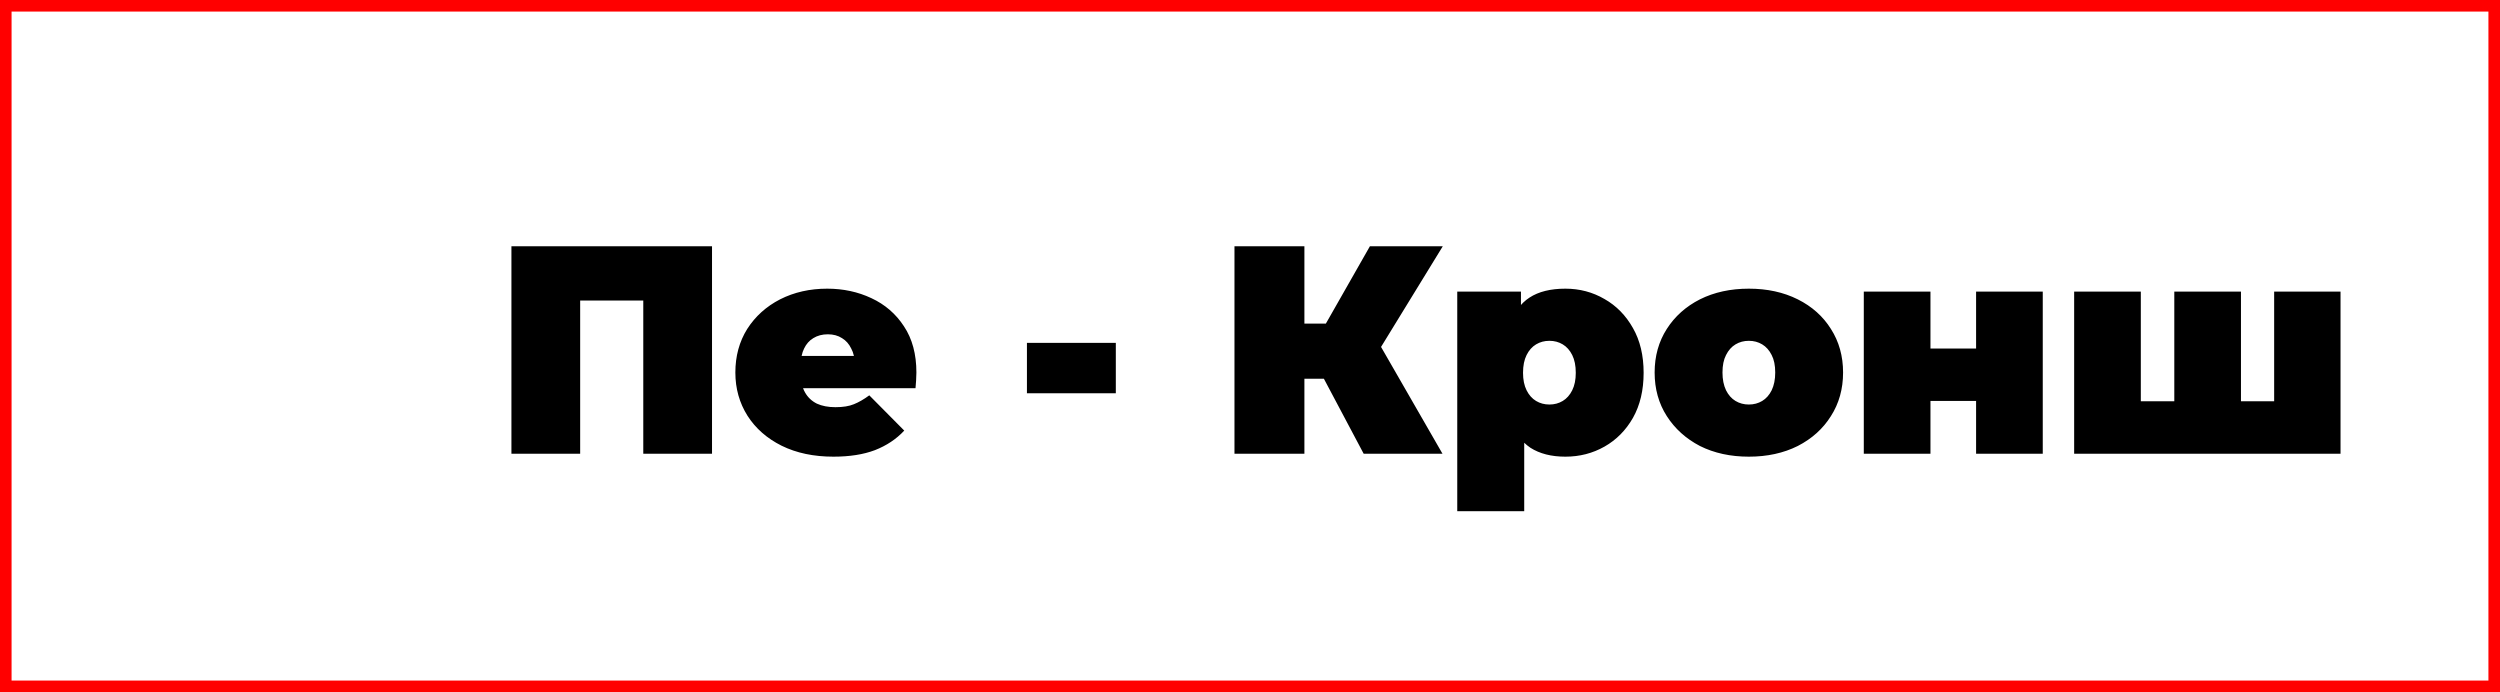 <?xml version="1.0" encoding="UTF-8"?> <svg xmlns="http://www.w3.org/2000/svg" width="1080" height="299" viewBox="0 0 1080 299" fill="none"><rect x="0" y="0" width="1080" height="299" fill="#333333" stroke="none"/><rect x="2.5" y="2.5" width="1075" height="294" fill="white"></rect><rect x="2.5" y="2.5" width="1075" height="294" stroke="#FF0000" stroke-width="5"></rect><path d="M220.936 196V106.4H307.592V196H277.896V123.424L284.424 129.824H244.104L250.632 123.424V196H220.936ZM360.044 197.28C351.511 197.28 344.044 195.701 337.644 192.544C331.329 189.387 326.423 185.077 322.924 179.616C319.425 174.069 317.676 167.84 317.676 160.928C317.676 153.845 319.383 147.573 322.796 142.112C326.295 136.651 331.031 132.384 337.004 129.312C343.063 126.24 349.847 124.704 357.356 124.704C364.268 124.704 370.625 126.069 376.428 128.8C382.316 131.531 387.009 135.584 390.508 140.96C394.092 146.336 395.884 152.992 395.884 160.928C395.884 161.952 395.841 163.104 395.756 164.384C395.671 165.579 395.585 166.688 395.5 167.712H341.612V153.76H380.14L369.26 157.472C369.26 154.741 368.748 152.437 367.724 150.56C366.785 148.597 365.463 147.104 363.756 146.08C362.049 144.971 360.001 144.416 357.612 144.416C355.223 144.416 353.132 144.971 351.34 146.08C349.633 147.104 348.311 148.597 347.372 150.56C346.433 152.437 345.964 154.741 345.964 157.472V161.824C345.964 164.811 346.561 167.371 347.756 169.504C348.951 171.637 350.657 173.259 352.876 174.368C355.095 175.392 357.783 175.904 360.94 175.904C364.183 175.904 366.828 175.477 368.876 174.624C371.009 173.771 373.228 172.491 375.532 170.784L390.636 186.016C387.223 189.685 382.999 192.501 377.964 194.464C373.015 196.341 367.041 197.28 360.044 197.28ZM443.635 169.888V148.128H482.035V169.888H443.635ZM589.101 196L566.829 154.016L590.893 139.936L623.149 196H589.101ZM533.293 196V106.4H563.501V196H533.293ZM554.797 163.616V139.808H588.717V163.616H554.797ZM593.837 154.4L566.061 151.584L591.789 106.4H623.277L593.837 154.4ZM676.254 197.28C670.195 197.28 665.161 196 661.15 193.44C657.225 190.795 654.323 186.827 652.446 181.536C650.569 176.16 649.63 169.333 649.63 161.056C649.63 152.608 650.483 145.739 652.19 140.448C653.982 135.072 656.841 131.104 660.766 128.544C664.691 125.984 669.854 124.704 676.254 124.704C682.398 124.704 688.03 126.197 693.15 129.184C698.27 132.085 702.366 136.267 705.438 141.728C708.51 147.104 710.046 153.547 710.046 161.056C710.046 168.565 708.51 175.051 705.438 180.512C702.366 185.888 698.27 190.027 693.15 192.928C688.03 195.829 682.398 197.28 676.254 197.28ZM629.534 220.832V125.984H657.054V135.456L657.182 161.056L658.462 186.656V220.832H629.534ZM669.342 174.752C671.475 174.752 673.395 174.24 675.102 173.216C676.809 172.192 678.174 170.656 679.198 168.608C680.222 166.56 680.734 164.043 680.734 161.056C680.734 157.984 680.222 155.424 679.198 153.376C678.174 151.328 676.809 149.792 675.102 148.768C673.395 147.744 671.475 147.232 669.342 147.232C667.209 147.232 665.289 147.744 663.582 148.768C661.875 149.792 660.51 151.328 659.486 153.376C658.462 155.424 657.95 157.984 657.95 161.056C657.95 164.043 658.462 166.56 659.486 168.608C660.51 170.656 661.875 172.192 663.582 173.216C665.289 174.24 667.209 174.752 669.342 174.752ZM755.505 197.28C747.569 197.28 740.529 195.744 734.385 192.672C728.326 189.515 723.548 185.205 720.049 179.744C716.55 174.283 714.801 168.011 714.801 160.928C714.801 153.845 716.55 147.573 720.049 142.112C723.548 136.651 728.326 132.384 734.385 129.312C740.529 126.24 747.569 124.704 755.505 124.704C763.441 124.704 770.481 126.24 776.625 129.312C782.769 132.384 787.548 136.651 790.961 142.112C794.46 147.573 796.209 153.845 796.209 160.928C796.209 168.011 794.46 174.283 790.961 179.744C787.548 185.205 782.769 189.515 776.625 192.672C770.481 195.744 763.441 197.28 755.505 197.28ZM755.505 174.752C757.638 174.752 759.558 174.24 761.265 173.216C762.972 172.192 764.337 170.656 765.361 168.608C766.385 166.475 766.897 163.915 766.897 160.928C766.897 157.856 766.385 155.339 765.361 153.376C764.337 151.328 762.972 149.792 761.265 148.768C759.558 147.744 757.638 147.232 755.505 147.232C753.372 147.232 751.452 147.744 749.745 148.768C748.038 149.792 746.673 151.328 745.649 153.376C744.625 155.339 744.113 157.856 744.113 160.928C744.113 163.915 744.625 166.475 745.649 168.608C746.673 170.656 748.038 172.192 749.745 173.216C751.452 174.24 753.372 174.752 755.505 174.752ZM805.159 196V125.984H833.959V150.56H853.671V125.984H882.471V196H853.671V173.216H833.959V196H805.159ZM945.57 173.344L939.298 179.616V125.984H968.098V179.616L961.698 173.344H988.706L982.434 179.616V125.984H1011.11V196H896.034V125.984H924.834V179.616L918.562 173.344H945.57Z" fill="black"></path></svg> 